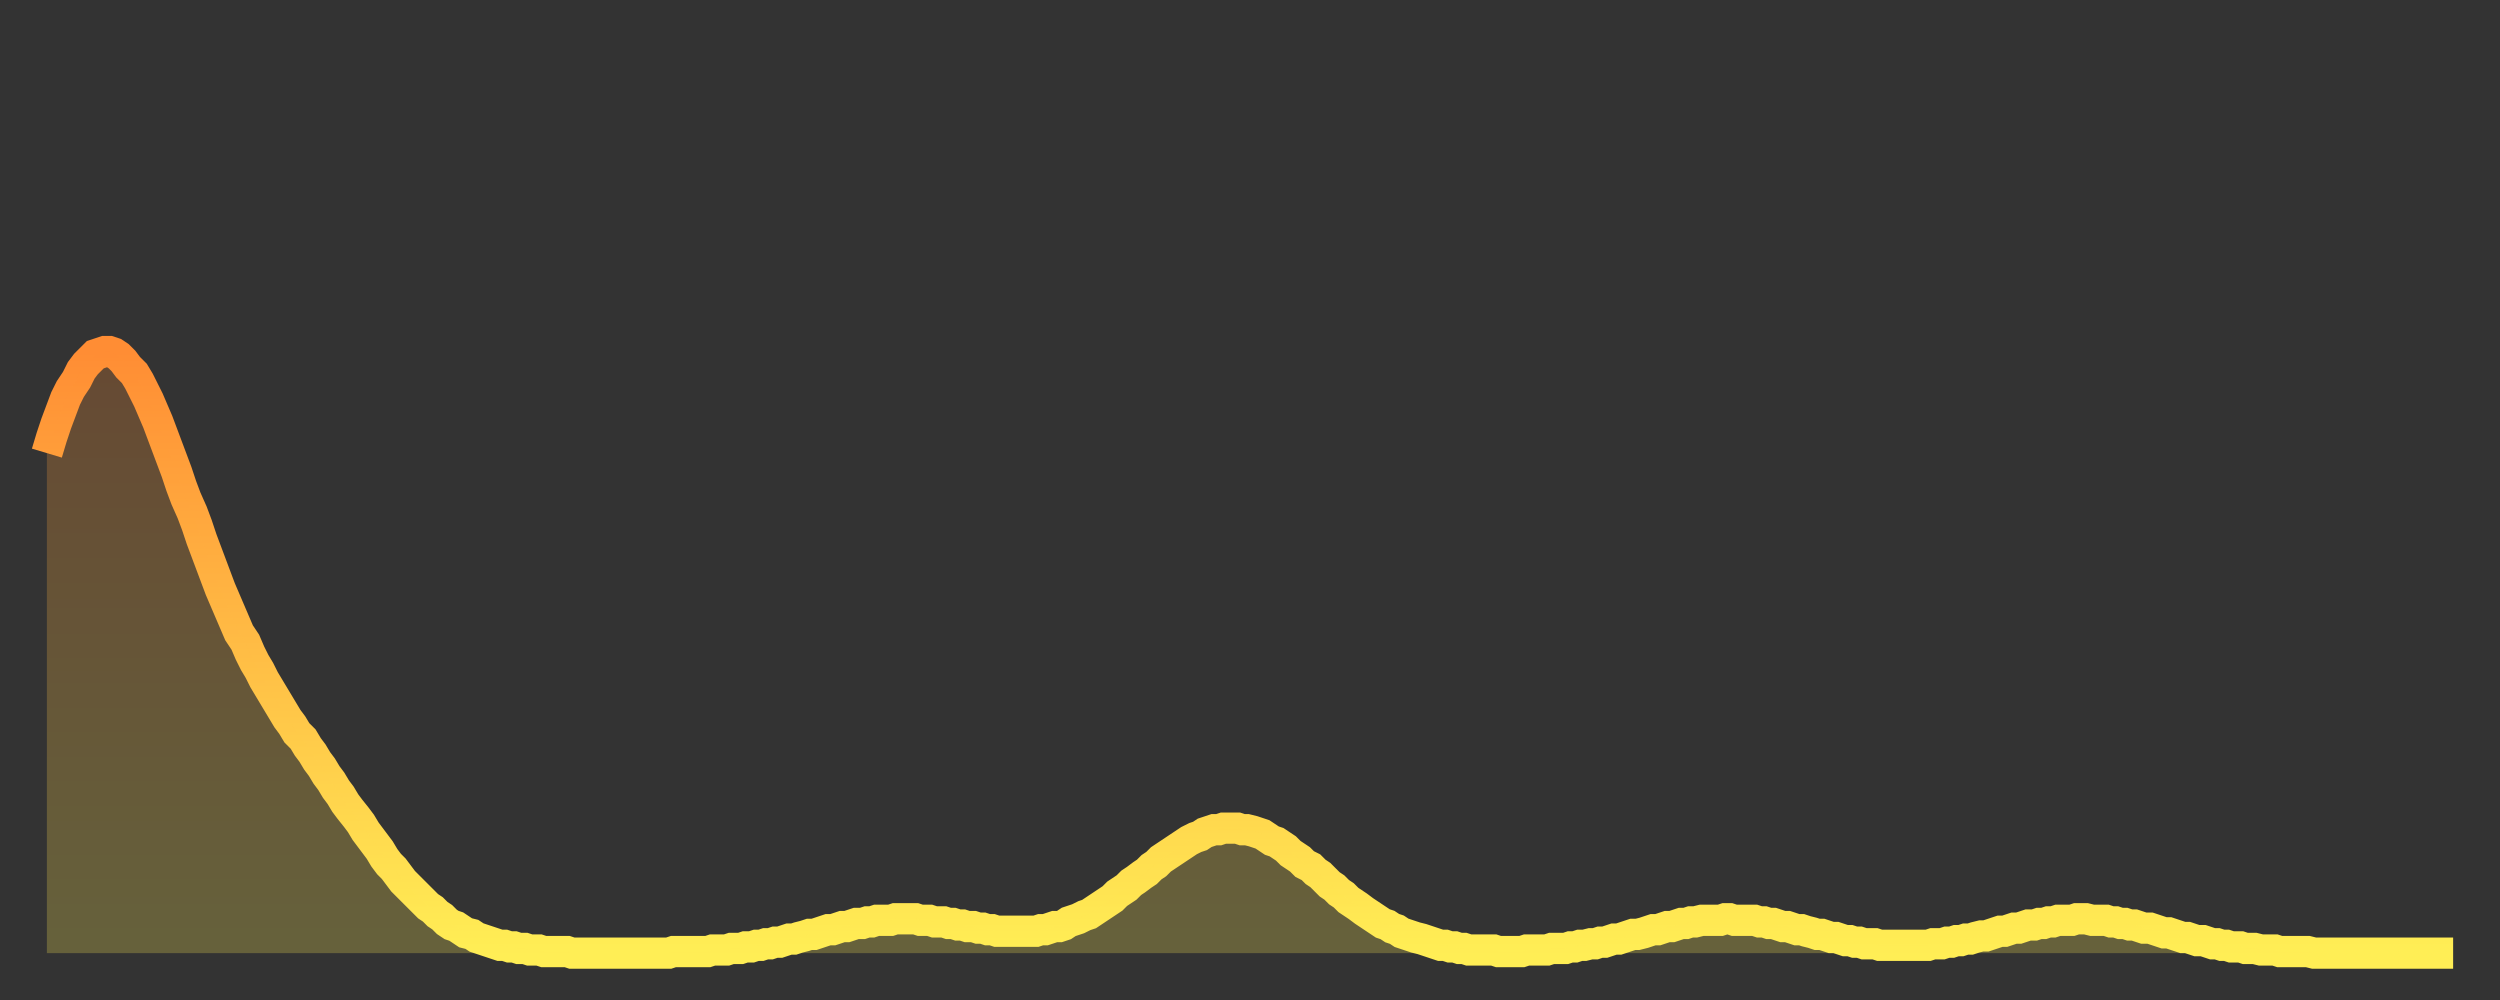 <?xml version="1.0" encoding="utf-8" ?>
<svg baseProfile="full" height="64" version="1.1" width="160" xmlns="http://www.w3.org/2000/svg" xmlns:ev="http://www.w3.org/2001/xml-events" xmlns:xlink="http://www.w3.org/1999/xlink"><rect width="100%" height="100%" fill="#333333" stroke="none"/><defs><linearGradient id="id64910" x1="0" x2="0" y1="0" y2="1"><stop offset="0%" stop-color="#ff8d34" /><stop offset="50%" stop-color="#ffbd45" /><stop offset="100%" stop-color="#ffee55" /></linearGradient></defs><g transform="translate(3,3)"><g><path d="M 0.0 26.0 0.3 25.0 0.6 24.1 0.9 23.3 1.2 22.5 1.5 21.9 1.9 21.3 2.2 20.7 2.5 20.3 2.8 20.0 3.1 19.7 3.4 19.6 3.7 19.5 4.0 19.5 4.3 19.6 4.6 19.8 4.9 20.1 5.2 20.5 5.6 20.9 5.9 21.4 6.2 22.0 6.5 22.6 6.8 23.3 7.1 24.0 7.4 24.8 7.7 25.6 8.0 26.4 8.3 27.2 8.6 28.1 8.9 28.9 9.3 29.8 9.6 30.6 9.9 31.5 10.2 32.3 10.5 33.1 10.8 33.9 11.1 34.7 11.4 35.4 11.7 36.1 12.0 36.8 12.3 37.5 12.7 38.1 13.0 38.8 13.3 39.4 13.6 39.9 13.9 40.5 14.2 41.0 14.5 41.5 14.8 42.0 15.1 42.5 15.4 43.0 15.7 43.4 16.0 43.9 16.4 44.3 16.7 44.8 17.0 45.2 17.3 45.7 17.6 46.1 17.9 46.6 18.2 47.0 18.5 47.5 18.8 47.9 19.1 48.4 19.4 48.8 19.8 49.3 20.1 49.7 20.4 50.2 20.7 50.6 21.0 51.0 21.3 51.4 21.6 51.9 21.9 52.3 22.2 52.6 22.5 53.0 22.8 53.4 23.1 53.7 23.5 54.1 23.8 54.4 24.1 54.7 24.4 55.0 24.7 55.2 25.0 55.5 25.3 55.7 25.6 56.0 25.9 56.2 26.2 56.3 26.5 56.5 26.8 56.7 27.2 56.8 27.5 57.0 27.8 57.1 28.1 57.2 28.4 57.3 28.7 57.4 29.0 57.5 29.3 57.5 29.6 57.6 29.9 57.6 30.2 57.7 30.6 57.7 30.9 57.8 31.2 57.8 31.5 57.8 31.8 57.9 32.1 57.9 32.4 57.9 32.7 57.9 33.0 57.9 33.3 57.9 33.6 58.0 33.9 58.0 34.3 58.0 34.6 58.0 34.9 58.0 35.2 58.0 35.5 58.0 35.8 58.0 36.1 58.0 36.4 58.0 36.7 58.0 37.0 58.0 37.3 58.0 37.7 58.0 38.0 58.0 38.3 58.0 38.6 58.0 38.9 58.0 39.2 58.0 39.5 58.0 39.8 58.0 40.1 57.9 40.4 57.9 40.7 57.9 41.0 57.9 41.4 57.9 41.7 57.9 42.0 57.9 42.3 57.9 42.6 57.8 42.9 57.8 43.2 57.8 43.5 57.8 43.8 57.7 44.1 57.7 44.4 57.7 44.7 57.6 45.1 57.6 45.4 57.5 45.7 57.5 46.0 57.4 46.3 57.4 46.6 57.3 46.9 57.3 47.2 57.2 47.5 57.1 47.8 57.1 48.1 57.0 48.5 56.9 48.8 56.8 49.1 56.8 49.4 56.7 49.7 56.6 50.0 56.5 50.3 56.5 50.6 56.4 50.9 56.3 51.2 56.3 51.5 56.2 51.8 56.1 52.2 56.1 52.5 56.0 52.8 56.0 53.1 55.9 53.4 55.9 53.7 55.9 54.0 55.9 54.3 55.8 54.6 55.8 54.9 55.8 55.2 55.8 55.6 55.8 55.9 55.9 56.2 55.9 56.5 55.9 56.8 56.0 57.1 56.0 57.4 56.0 57.7 56.1 58.0 56.1 58.3 56.2 58.6 56.2 58.9 56.3 59.3 56.3 59.6 56.4 59.9 56.4 60.2 56.5 60.5 56.5 60.8 56.6 61.1 56.6 61.4 56.6 61.7 56.6 62.0 56.6 62.3 56.6 62.6 56.6 63.0 56.6 63.3 56.6 63.6 56.5 63.9 56.5 64.2 56.4 64.5 56.3 64.8 56.3 65.1 56.2 65.4 56.0 65.7 55.9 66.0 55.8 66.4 55.6 66.7 55.5 67.0 55.3 67.3 55.1 67.6 54.9 67.9 54.7 68.2 54.5 68.5 54.2 68.8 54.0 69.1 53.8 69.4 53.5 69.7 53.3 70.1 53.0 70.4 52.8 70.7 52.5 71.0 52.3 71.3 52.0 71.6 51.8 71.9 51.6 72.2 51.4 72.5 51.2 72.8 51.0 73.1 50.8 73.5 50.6 73.8 50.5 74.1 50.3 74.4 50.2 74.7 50.1 75.0 50.1 75.3 50.0 75.6 50.0 75.9 50.0 76.2 50.0 76.5 50.1 76.8 50.1 77.2 50.2 77.5 50.3 77.8 50.4 78.1 50.6 78.4 50.8 78.7 50.9 79.0 51.1 79.3 51.3 79.6 51.6 79.9 51.8 80.2 52.0 80.5 52.3 80.9 52.5 81.2 52.8 81.5 53.0 81.8 53.3 82.1 53.6 82.4 53.8 82.7 54.1 83.0 54.3 83.3 54.6 83.6 54.8 83.9 55.0 84.3 55.3 84.6 55.5 84.9 55.7 85.2 55.9 85.5 56.1 85.8 56.2 86.1 56.4 86.4 56.5 86.7 56.7 87.0 56.8 87.3 56.9 87.6 57.0 88.0 57.1 88.3 57.2 88.6 57.3 88.9 57.4 89.2 57.5 89.5 57.5 89.8 57.6 90.1 57.6 90.4 57.7 90.7 57.7 91.0 57.8 91.4 57.8 91.7 57.8 92.0 57.8 92.3 57.8 92.6 57.8 92.9 57.9 93.2 57.9 93.5 57.9 93.8 57.9 94.1 57.9 94.4 57.9 94.7 57.8 95.1 57.8 95.4 57.8 95.7 57.8 96.0 57.8 96.3 57.7 96.6 57.7 96.9 57.7 97.2 57.7 97.5 57.6 97.8 57.6 98.1 57.5 98.4 57.5 98.8 57.4 99.1 57.4 99.4 57.3 99.7 57.3 100.0 57.2 100.3 57.1 100.6 57.1 100.9 57.0 101.2 56.9 101.5 56.8 101.8 56.8 102.2 56.7 102.5 56.6 102.8 56.5 103.1 56.5 103.4 56.4 103.7 56.3 104.0 56.3 104.3 56.2 104.6 56.1 104.9 56.1 105.2 56.0 105.5 56.0 105.9 55.9 106.2 55.9 106.5 55.9 106.8 55.9 107.1 55.9 107.4 55.8 107.7 55.8 108.0 55.9 108.3 55.9 108.6 55.9 108.9 55.9 109.3 55.9 109.6 56.0 109.9 56.0 110.2 56.1 110.5 56.1 110.8 56.2 111.1 56.3 111.4 56.3 111.7 56.4 112.0 56.5 112.3 56.5 112.6 56.6 113.0 56.7 113.3 56.8 113.6 56.8 113.9 56.9 114.2 57.0 114.5 57.0 114.8 57.1 115.1 57.2 115.4 57.2 115.7 57.3 116.0 57.3 116.3 57.4 116.7 57.4 117.0 57.4 117.3 57.5 117.6 57.5 117.9 57.5 118.2 57.5 118.5 57.5 118.8 57.5 119.1 57.5 119.4 57.5 119.7 57.5 120.1 57.5 120.4 57.5 120.7 57.4 121.0 57.4 121.3 57.4 121.6 57.3 121.9 57.3 122.2 57.2 122.5 57.2 122.8 57.1 123.1 57.1 123.4 57.0 123.8 56.9 124.1 56.9 124.4 56.8 124.7 56.7 125.0 56.6 125.3 56.6 125.6 56.5 125.9 56.4 126.2 56.4 126.5 56.3 126.8 56.2 127.2 56.2 127.5 56.1 127.8 56.1 128.1 56.0 128.4 56.0 128.7 55.9 129.0 55.9 129.3 55.9 129.6 55.9 129.9 55.8 130.2 55.8 130.5 55.8 130.9 55.9 131.2 55.9 131.5 55.9 131.8 55.9 132.1 56.0 132.4 56.0 132.7 56.1 133.0 56.1 133.3 56.2 133.6 56.2 133.9 56.3 134.2 56.4 134.6 56.4 134.9 56.5 135.2 56.6 135.5 56.7 135.8 56.7 136.1 56.8 136.4 56.9 136.7 57.0 137.0 57.0 137.3 57.1 137.6 57.2 138.0 57.2 138.3 57.3 138.6 57.4 138.9 57.4 139.2 57.5 139.5 57.5 139.8 57.6 140.1 57.6 140.4 57.6 140.7 57.7 141.0 57.7 141.3 57.7 141.7 57.8 142.0 57.8 142.3 57.8 142.6 57.8 142.9 57.9 143.2 57.9 143.5 57.9 143.8 57.9 144.1 57.9 144.4 57.9 144.7 57.9 145.1 58.0 145.4 58.0 145.7 58.0 146.0 58.0 146.3 58.0 146.6 58.0 146.9 58.0 147.2 58.0 147.5 58.0 147.8 58.0 148.1 58.0 148.4 58.0 148.8 58.0 149.1 58.0 149.4 58.0 149.7 58.0 150.0 58.0 150.3 58.0 150.6 58.0 150.9 58.0 151.2 58.0 151.5 58.0 151.8 58.0 152.1 58.0 152.5 58.0 152.8 58.0 153.1 58.0 153.4 58.0 153.7 58.0 154.0 58.0" fill="none" id="graph-curve" opacity="1" stroke="url(#id64910)" stroke-width="2" /><path d="M 0 58 L 0.0 26.0 0.3 25.0 0.6 24.1 0.9 23.3 1.2 22.5 1.5 21.9 1.9 21.3 2.2 20.7 2.5 20.3 2.8 20.0 3.1 19.7 3.4 19.6 3.7 19.5 4.0 19.5 4.3 19.6 4.6 19.8 4.9 20.1 5.2 20.5 5.6 20.9 5.9 21.4 6.2 22.0 6.5 22.6 6.8 23.3 7.1 24.0 7.4 24.8 7.7 25.6 8.0 26.4 8.3 27.2 8.6 28.1 8.9 28.9 9.3 29.8 9.6 30.6 9.9 31.5 10.2 32.3 10.5 33.1 10.8 33.9 11.1 34.7 11.4 35.4 11.7 36.1 12.0 36.8 12.3 37.5 12.7 38.1 13.0 38.8 13.3 39.4 13.6 39.9 13.9 40.5 14.2 41.0 14.5 41.5 14.8 42.0 15.1 42.5 15.4 43.0 15.7 43.4 16.0 43.9 16.4 44.3 16.7 44.8 17.0 45.2 17.3 45.7 17.6 46.1 17.9 46.6 18.2 47.0 18.5 47.5 18.8 47.9 19.1 48.4 19.4 48.8 19.8 49.3 20.1 49.7 20.4 50.2 20.7 50.6 21.0 51.0 21.3 51.4 21.6 51.9 21.9 52.3 22.2 52.6 22.5 53.0 22.8 53.4 23.1 53.7 23.5 54.1 23.8 54.4 24.1 54.7 24.4 55.0 24.7 55.2 25.0 55.5 25.3 55.7 25.6 56.0 25.9 56.2 26.2 56.3 26.5 56.5 26.8 56.7 27.2 56.8 27.5 57.0 27.8 57.1 28.1 57.2 28.4 57.3 28.7 57.4 29.0 57.5 29.3 57.5 29.6 57.6 29.9 57.6 30.2 57.7 30.6 57.7 30.9 57.8 31.2 57.8 31.5 57.8 31.8 57.9 32.1 57.9 32.4 57.9 32.7 57.9 33.0 57.9 33.3 57.9 33.6 58.0 33.9 58.0 34.3 58.0 34.6 58.0 34.9 58.0 35.2 58.0 35.5 58.0 35.8 58.0 36.1 58.0 36.4 58.0 36.7 58.0 37.0 58.0 37.3 58.0 37.7 58.0 38.0 58.0 38.3 58.0 38.6 58.0 38.9 58.0 39.2 58.0 39.5 58.0 39.8 58.0 40.1 57.9 40.4 57.9 40.7 57.9 41.0 57.9 41.4 57.9 41.7 57.9 42.0 57.9 42.3 57.9 42.6 57.8 42.9 57.8 43.2 57.8 43.5 57.8 43.8 57.7 44.1 57.7 44.4 57.7 44.7 57.6 45.1 57.6 45.4 57.5 45.7 57.5 46.0 57.4 46.3 57.4 46.6 57.3 46.9 57.3 47.2 57.2 47.5 57.1 47.8 57.1 48.1 57.0 48.5 56.9 48.8 56.8 49.1 56.8 49.4 56.7 49.7 56.6 50.0 56.5 50.3 56.5 50.6 56.4 50.9 56.3 51.2 56.3 51.5 56.2 51.8 56.1 52.2 56.1 52.5 56.0 52.8 56.0 53.1 55.9 53.4 55.9 53.7 55.9 54.0 55.9 54.3 55.8 54.6 55.8 54.9 55.8 55.2 55.8 55.6 55.8 55.9 55.9 56.2 55.9 56.5 55.9 56.8 56.0 57.1 56.0 57.4 56.0 57.7 56.1 58.0 56.1 58.3 56.2 58.6 56.2 58.9 56.3 59.3 56.3 59.6 56.4 59.9 56.4 60.2 56.5 60.5 56.5 60.8 56.6 61.1 56.6 61.4 56.6 61.7 56.6 62.0 56.6 62.3 56.6 62.6 56.6 63.0 56.6 63.3 56.6 63.6 56.5 63.9 56.5 64.2 56.4 64.5 56.3 64.8 56.3 65.1 56.2 65.4 56.0 65.7 55.9 66.0 55.8 66.4 55.6 66.7 55.5 67.0 55.3 67.3 55.1 67.6 54.9 67.9 54.7 68.2 54.5 68.5 54.2 68.8 54.0 69.1 53.8 69.4 53.5 69.7 53.3 70.1 53.0 70.4 52.8 70.7 52.5 71.0 52.3 71.3 52.0 71.6 51.8 71.9 51.6 72.2 51.4 72.5 51.2 72.8 51.0 73.1 50.8 73.5 50.6 73.8 50.5 74.1 50.3 74.4 50.2 74.7 50.1 75.0 50.1 75.3 50.0 75.6 50.0 75.9 50.0 76.2 50.0 76.5 50.1 76.8 50.1 77.2 50.2 77.5 50.3 77.8 50.4 78.1 50.6 78.4 50.8 78.7 50.9 79.0 51.1 79.3 51.3 79.6 51.6 79.9 51.8 80.2 52.0 80.5 52.3 80.9 52.5 81.2 52.8 81.5 53.0 81.8 53.3 82.1 53.6 82.4 53.8 82.7 54.1 83.0 54.3 83.3 54.6 83.6 54.8 83.9 55.0 84.3 55.3 84.6 55.5 84.9 55.7 85.2 55.9 85.5 56.1 85.8 56.2 86.1 56.4 86.4 56.5 86.7 56.7 87.0 56.8 87.3 56.9 87.6 57.0 88.0 57.1 88.3 57.2 88.6 57.3 88.9 57.4 89.2 57.5 89.5 57.5 89.8 57.6 90.1 57.6 90.4 57.7 90.7 57.7 91.0 57.8 91.4 57.8 91.7 57.8 92.0 57.8 92.3 57.8 92.6 57.8 92.9 57.9 93.2 57.9 93.5 57.9 93.8 57.9 94.1 57.9 94.4 57.9 94.7 57.8 95.1 57.8 95.4 57.8 95.7 57.8 96.0 57.8 96.3 57.7 96.6 57.7 96.9 57.7 97.2 57.7 97.5 57.6 97.8 57.6 98.1 57.5 98.4 57.5 98.8 57.4 99.1 57.4 99.4 57.3 99.7 57.3 100.0 57.2 100.3 57.1 100.6 57.1 100.9 57.0 101.2 56.9 101.5 56.8 101.8 56.8 102.2 56.7 102.5 56.6 102.8 56.5 103.1 56.5 103.4 56.4 103.7 56.3 104.0 56.3 104.3 56.2 104.6 56.1 104.9 56.1 105.2 56.0 105.5 56.0 105.9 55.9 106.2 55.9 106.5 55.9 106.8 55.9 107.1 55.9 107.4 55.8 107.7 55.8 108.0 55.9 108.3 55.9 108.6 55.9 108.9 55.9 109.3 55.9 109.6 56.0 109.9 56.0 110.2 56.1 110.5 56.1 110.8 56.2 111.1 56.3 111.4 56.3 111.7 56.4 112.0 56.5 112.3 56.5 112.6 56.6 113.0 56.7 113.3 56.8 113.6 56.8 113.9 56.9 114.2 57.0 114.5 57.0 114.8 57.1 115.1 57.2 115.4 57.2 115.7 57.3 116.0 57.3 116.3 57.4 116.7 57.4 117.0 57.4 117.3 57.5 117.6 57.5 117.9 57.5 118.2 57.5 118.5 57.5 118.8 57.5 119.1 57.5 119.4 57.5 119.7 57.5 120.1 57.5 120.4 57.5 120.7 57.4 121.0 57.4 121.3 57.4 121.6 57.3 121.9 57.3 122.2 57.2 122.5 57.2 122.8 57.1 123.1 57.1 123.4 57.0 123.8 56.9 124.1 56.9 124.4 56.8 124.7 56.7 125.0 56.6 125.3 56.6 125.6 56.5 125.9 56.4 126.2 56.4 126.5 56.3 126.8 56.2 127.2 56.2 127.5 56.1 127.8 56.1 128.1 56.0 128.4 56.0 128.7 55.9 129.0 55.9 129.3 55.9 129.6 55.9 129.9 55.8 130.2 55.8 130.5 55.8 130.9 55.9 131.2 55.9 131.5 55.9 131.8 55.9 132.1 56.0 132.4 56.0 132.7 56.1 133.0 56.1 133.3 56.2 133.6 56.2 133.9 56.3 134.2 56.4 134.6 56.4 134.9 56.5 135.2 56.6 135.5 56.7 135.8 56.7 136.1 56.8 136.4 56.9 136.7 57.0 137.0 57.0 137.3 57.1 137.6 57.2 138.0 57.2 138.3 57.3 138.6 57.4 138.9 57.4 139.2 57.5 139.5 57.5 139.8 57.6 140.1 57.6 140.4 57.6 140.7 57.7 141.0 57.7 141.3 57.7 141.7 57.8 142.0 57.8 142.3 57.8 142.6 57.8 142.9 57.9 143.2 57.9 143.5 57.9 143.8 57.9 144.1 57.9 144.4 57.9 144.7 57.9 145.1 58.0 145.4 58.0 145.7 58.0 146.0 58.0 146.3 58.0 146.6 58.0 146.9 58.0 147.2 58.0 147.5 58.0 147.8 58.0 148.1 58.0 148.4 58.0 148.8 58.0 149.1 58.0 149.4 58.0 149.7 58.0 150.0 58.0 150.3 58.0 150.6 58.0 150.9 58.0 151.2 58.0 151.5 58.0 151.8 58.0 152.1 58.0 152.5 58.0 152.8 58.0 153.1 58.0 153.4 58.0 153.7 58.0 154.0 58.0 154 58" fill="url(#id64910)" fill-opacity=".25" id="graph-shadow" /></g></g></svg>